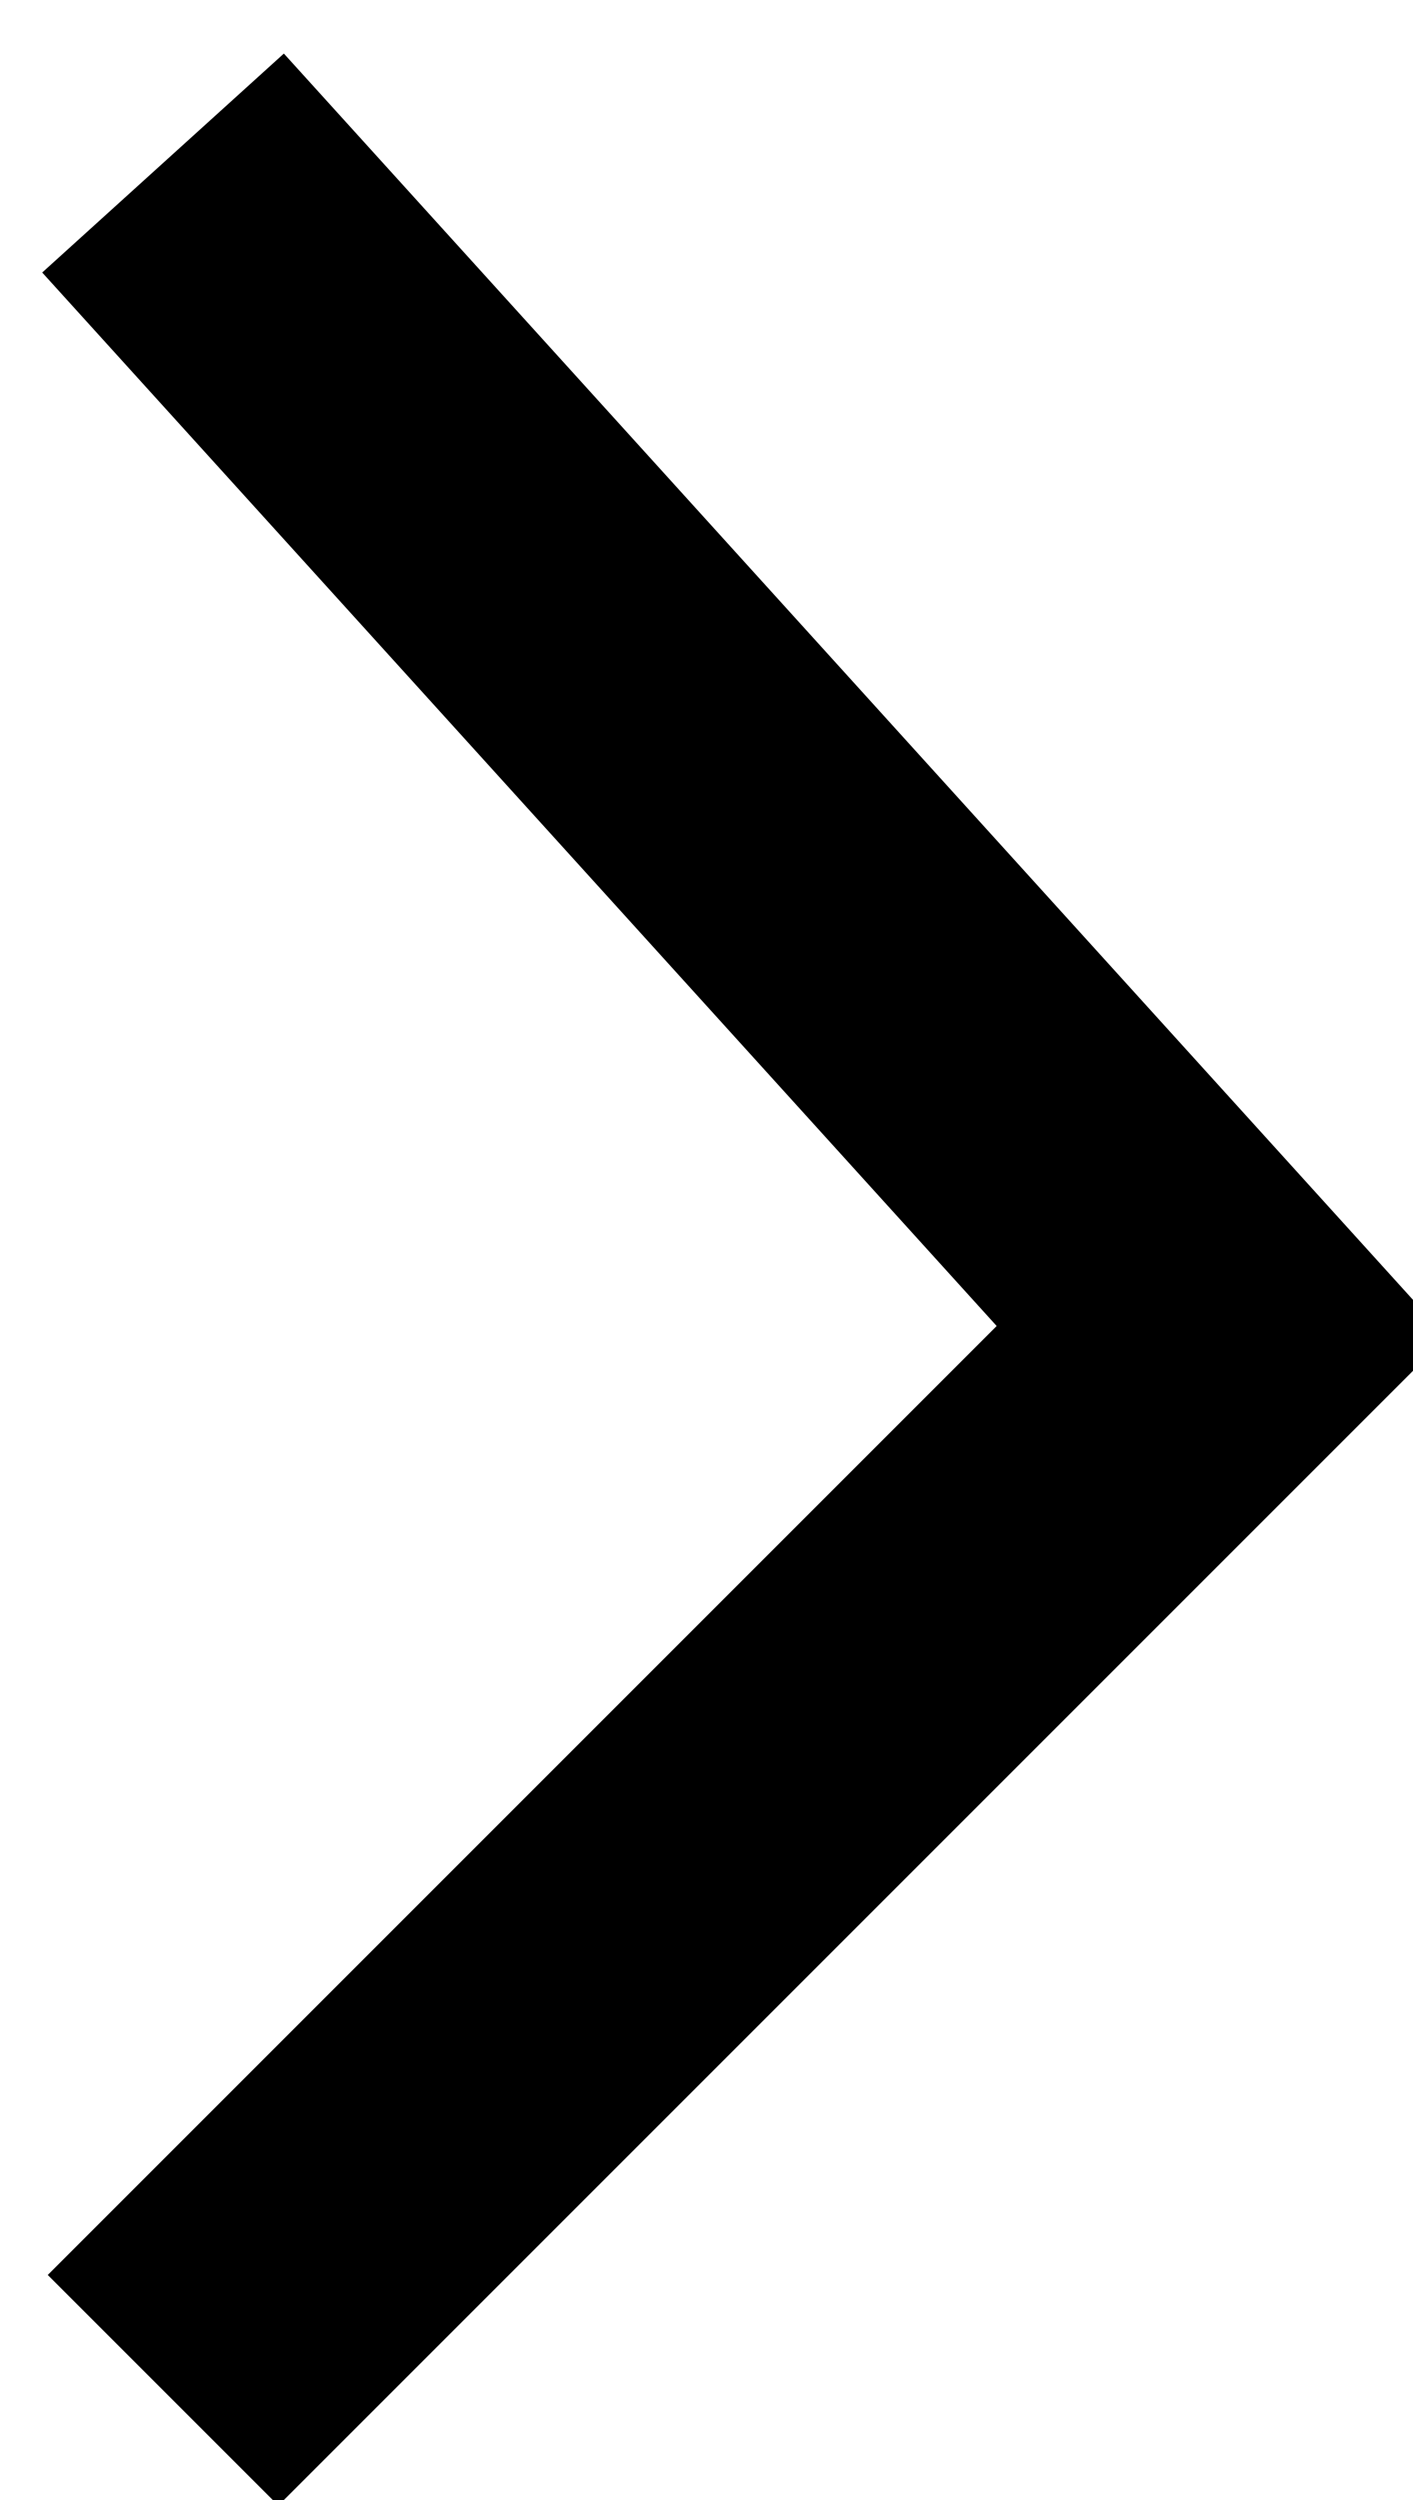 <svg id="SvgjsSvg1000" xmlns="http://www.w3.org/2000/svg" version="1.1" xmlns:xlink="http://www.w3.org/1999/xlink" xmlns:svgjs="http://svgjs.com/svgjs" width="13" height="23"><defs id="SvgjsDefs1001"></defs><path id="SvgjsPath1007" d="M246 1997.49L255.74 1987.75L246 1977 " fill-opacity="0" fill="#000000" stroke-dasharray="0" stroke-linejoin="miter" stroke-linecap="butt" stroke-opacity="1" stroke="#000000" stroke-miterlimit="50" stroke-width="3" transform="matrix(1,0,0,1,-244.5,-1975.5)"></path></svg>